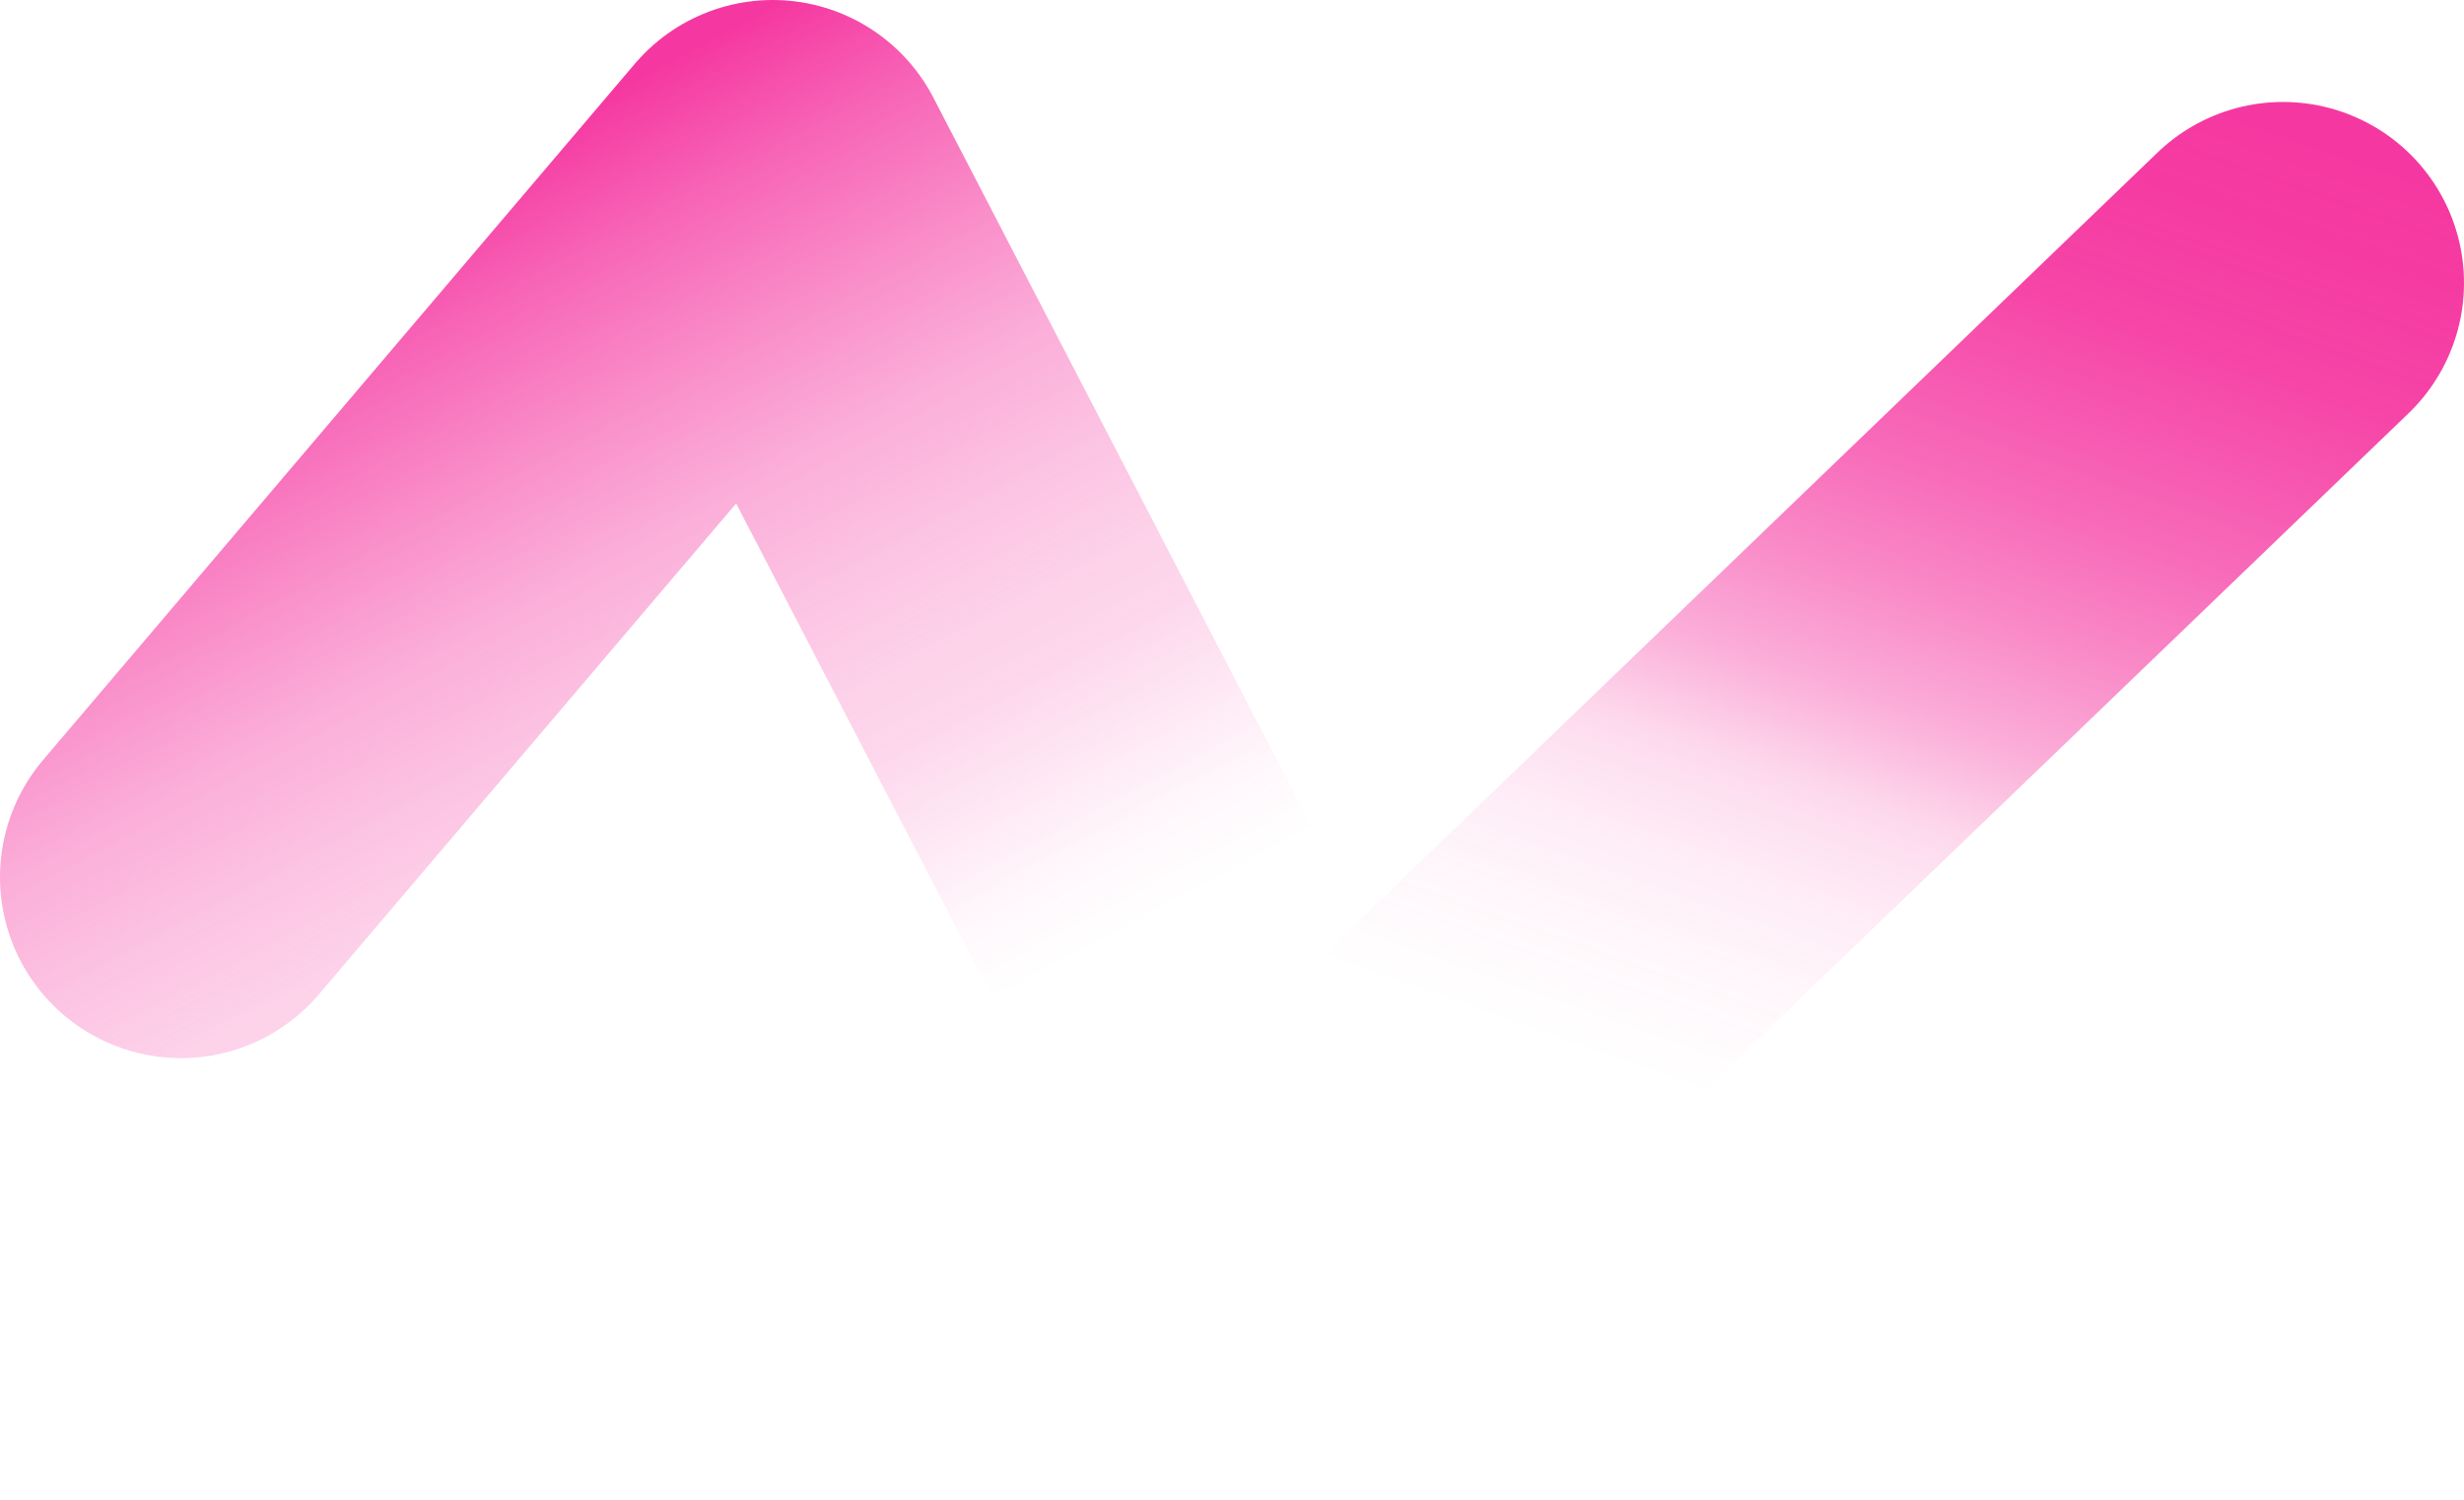 <?xml version="1.0" encoding="UTF-8"?>
<svg id="Banners_Open_Drop_Down_for_more_" data-name="Banners (Open Drop Down for more!)" xmlns="http://www.w3.org/2000/svg" xmlns:xlink="http://www.w3.org/1999/xlink" viewBox="0 0 1225.34 745.98">
  <defs>
    <style>
      .cls-1 {
        stroke: url(#linear-gradient);
      }

      .cls-1, .cls-2 {
        fill: none;
        stroke-linecap: round;
        stroke-linejoin: round;
        stroke-width: 180px;
      }

      .cls-2 {
        stroke: url(#linear-gradient-2);
      }
    </style>
    <linearGradient id="linear-gradient" x1="-2235.68" y1="-1992.44" x2="-1575.82" y2="-1992.44" gradientTransform="translate(-307.77 2602.35) rotate(61.92) scale(.88 .79)" gradientUnits="userSpaceOnUse">
      <stop offset="0" stop-color="#f538a1"/>
      <stop offset=".11" stop-color="#f538a1" stop-opacity=".78"/>
      <stop offset=".24" stop-color="#f538a1" stop-opacity=".57"/>
      <stop offset=".35" stop-color="#f538a1" stop-opacity=".41"/>
      <stop offset=".46" stop-color="#f538a1" stop-opacity=".3"/>
      <stop offset=".55" stop-color="#f538a1" stop-opacity=".23"/>
      <stop offset=".61" stop-color="#f538a1" stop-opacity=".2"/>
      <stop offset=".65" stop-color="#f538a1" stop-opacity=".16"/>
      <stop offset=".77" stop-color="#f538a1" stop-opacity=".04"/>
      <stop offset=".84" stop-color="#f538a1" stop-opacity="0"/>
    </linearGradient>
    <linearGradient id="linear-gradient-2" x1="-4081.97" y1="-1445.27" x2="-3148.1" y2="-1445.27" gradientTransform="translate(-1276.57 3019.28) rotate(109.48) scale(.88 .79)" gradientUnits="userSpaceOnUse">
      <stop offset="0" stop-color="#f538a1"/>
      <stop offset=".07" stop-color="#f538a1" stop-opacity=".98"/>
      <stop offset=".14" stop-color="#f538a1" stop-opacity=".94"/>
      <stop offset=".2" stop-color="#f538a1" stop-opacity=".85"/>
      <stop offset=".27" stop-color="#f538a1" stop-opacity=".74"/>
      <stop offset=".34" stop-color="#f538a1" stop-opacity=".59"/>
      <stop offset=".41" stop-color="#f538a1" stop-opacity=".41"/>
      <stop offset=".47" stop-color="#f538a1" stop-opacity=".2"/>
      <stop offset=".47" stop-color="#f538a1" stop-opacity=".2"/>
      <stop offset=".49" stop-color="#f538a1" stop-opacity=".16"/>
      <stop offset=".54" stop-color="#f538a1" stop-opacity=".09"/>
      <stop offset=".6" stop-color="#f538a1" stop-opacity=".04"/>
      <stop offset=".67" stop-color="#f538a1" stop-opacity="0"/>
      <stop offset=".84" stop-color="#f538a1" stop-opacity="0"/>
    </linearGradient>
  </defs>
  <polyline class="cls-1" points="579.01 465.43 384.28 90 90 436.24"/>
  <line class="cls-2" x1="1135.34" y1="140.71" x2="599.73" y2="655.98"/>
</svg>